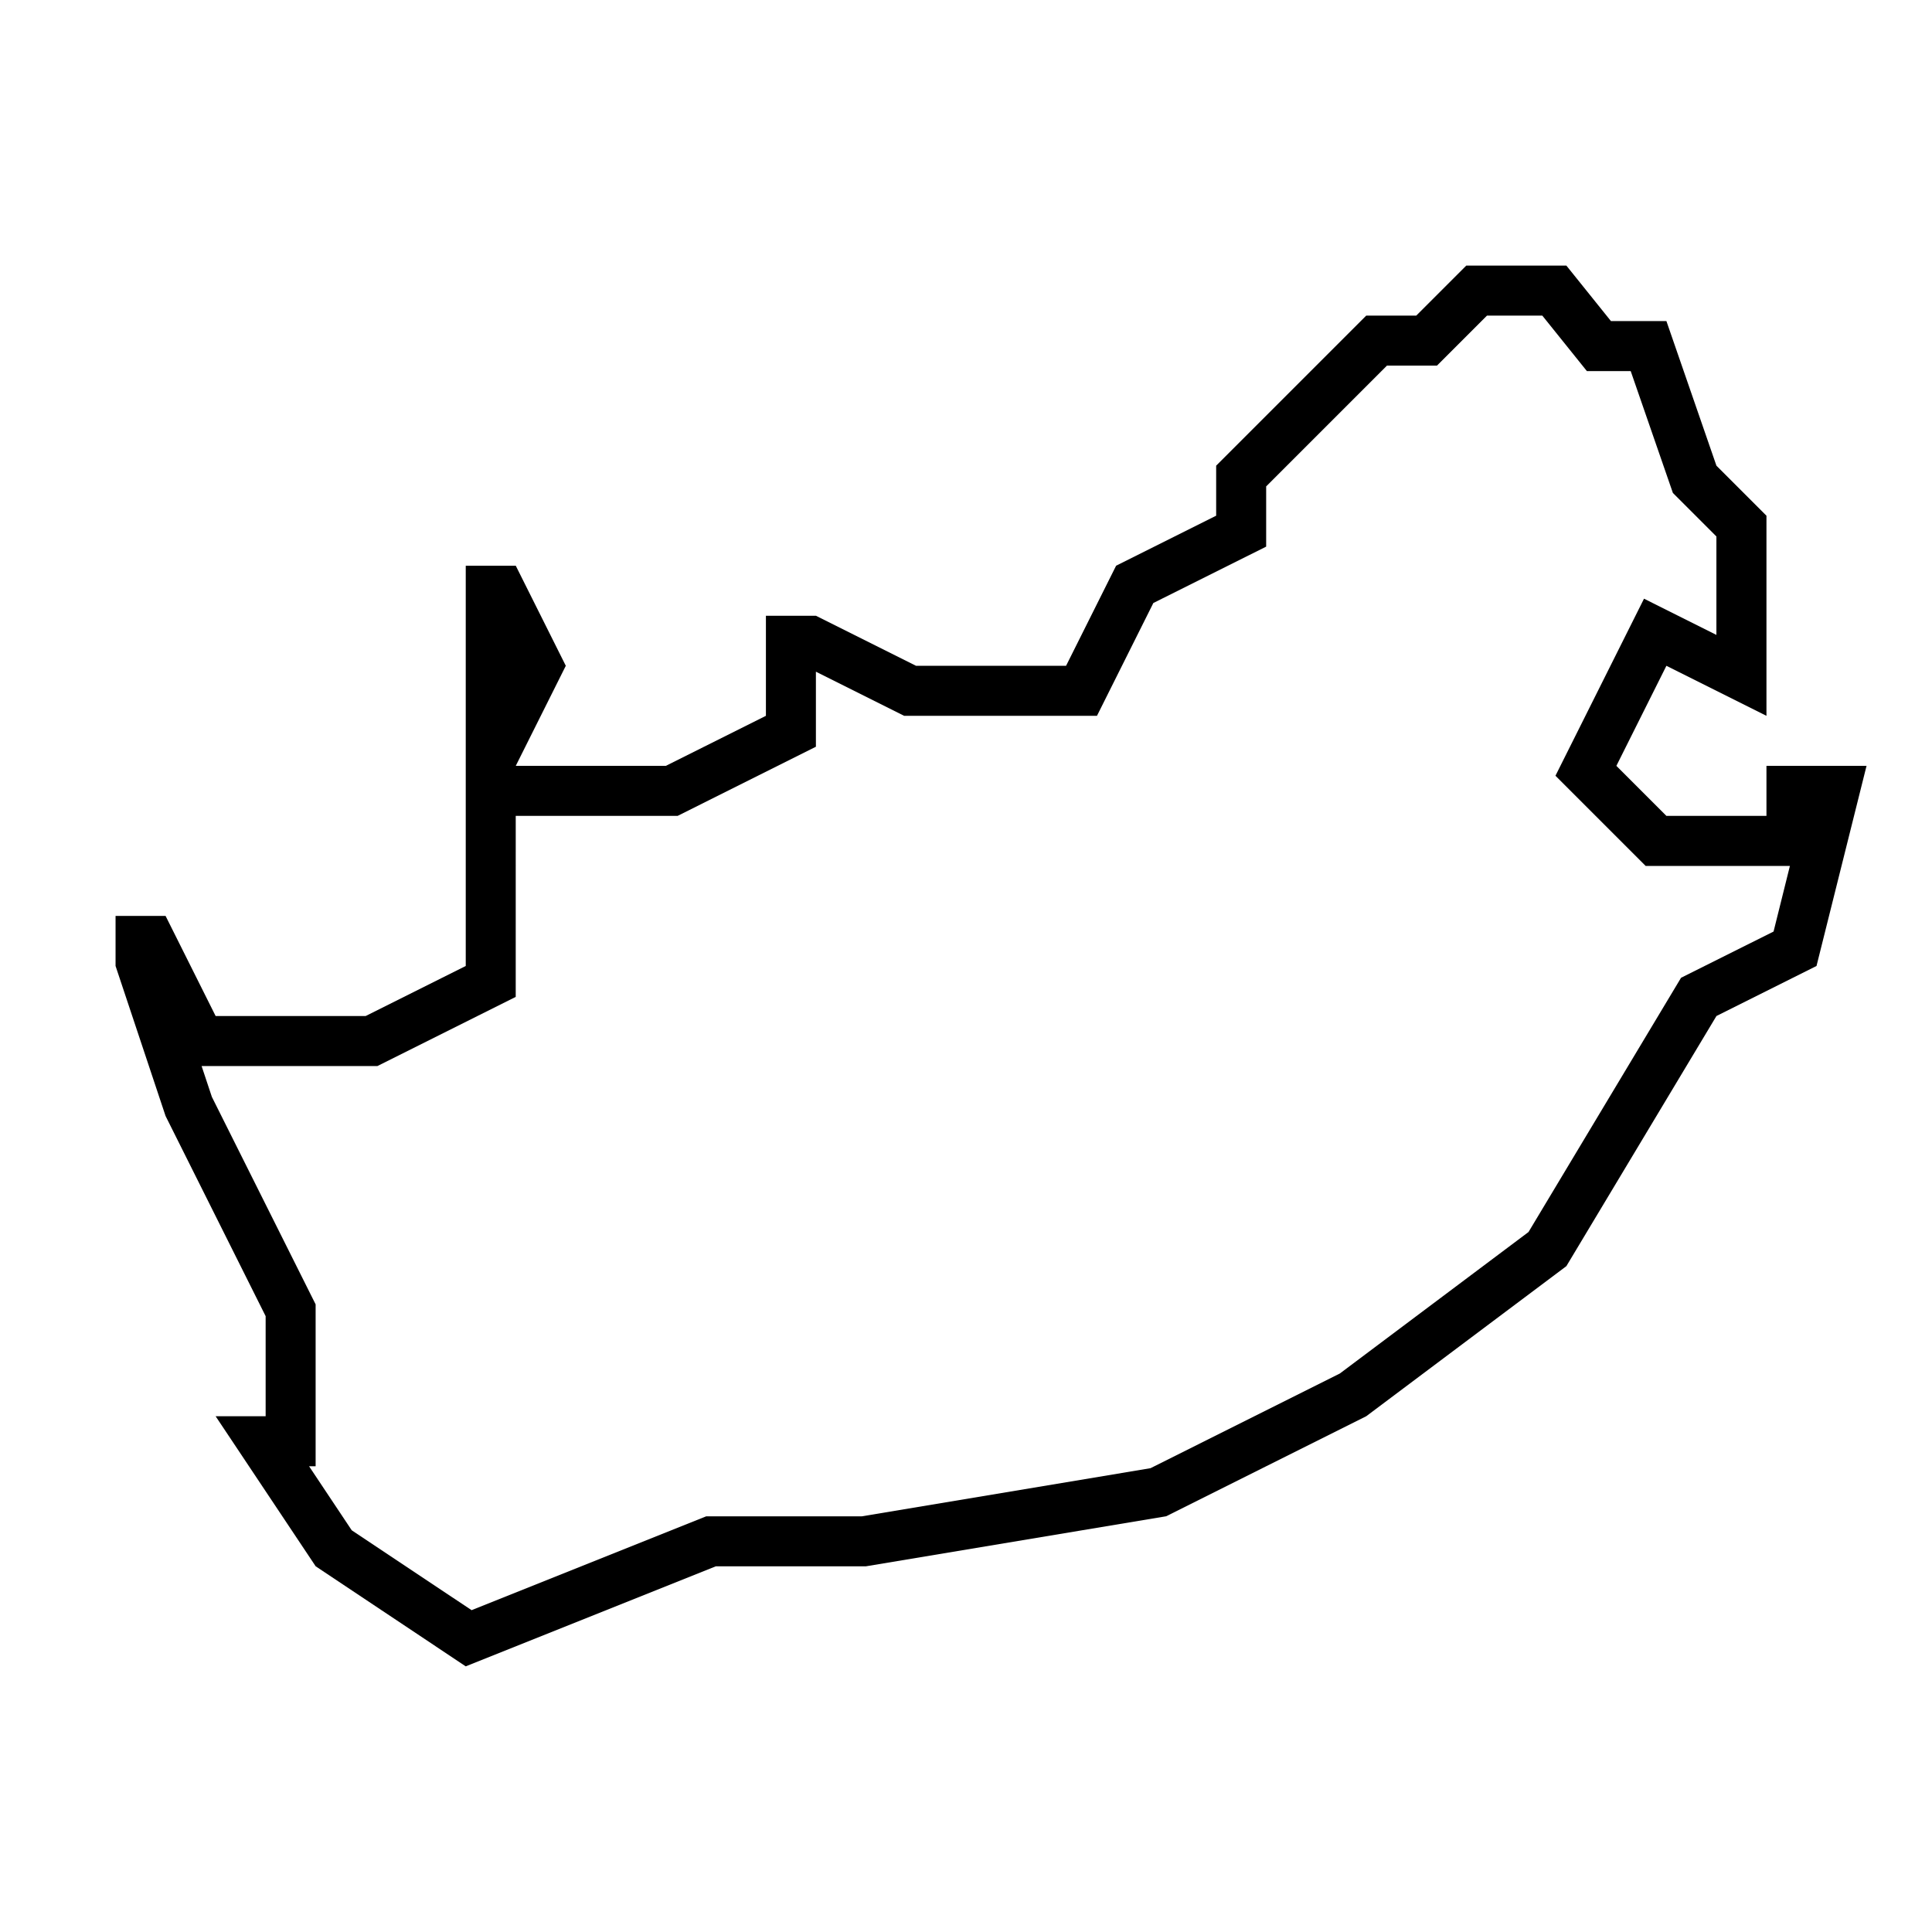 <?xml version="1.0" encoding="UTF-8"?>
<!-- Uploaded to: SVG Repo, www.svgrepo.com, Generator: SVG Repo Mixer Tools -->
<svg fill="#000000" width="800px" height="800px" version="1.1" viewBox="144 144 512 512" xmlns="http://www.w3.org/2000/svg">
 <path d="m612.13 346.96v13.258h-26.516l-13.258-13.258 13.258-26.516 26.516 13.258v-53.031l-13.258-13.258-13.258-38.328h-14.703l-11.812-14.707h-26.516l-13.258 13.258h-13.258l-39.773 39.773v13.258l-26.516 13.258-13.258 26.516h-39.773l-26.516-13.258h-13.258v26.516l-26.516 13.258h-39.773l13.258-26.516-13.258-26.516h-13.258v106.07l-26.516 13.258h-39.773l-13.258-26.516h-13.258v13.258l13.258 39.773 26.516 53.031v26.516h-13.258l26.516 39.773 39.773 26.516 66.289-26.516h39.773l79.551-13.258 53.031-26.516 53.031-39.773 39.773-66.289 26.516-13.258 13.258-53.031zm1.883 43.91-24.516 12.25-40.426 67.379-49.996 37.492-50.184 25.098-76.5 12.754h-41.234l-62.18 24.871-31.766-21.172-11.305-16.969h1.738v-42.902l-27.496-54.98-2.723-8.18h46.602l36.645-18.324 0.004-47.969h42.902l36.645-18.324v-19.887l23.387 11.695h51.098l14.941-29.898 29.898-14.941v-15.961l32.004-32.004h13.258l13.258-13.258h14.664l11.812 14.703h11.613l11.176 32.285 11.535 11.535v26.094l-19.184-9.598-23.469 46.922 23.906 23.906h38.223z"/>
</svg>